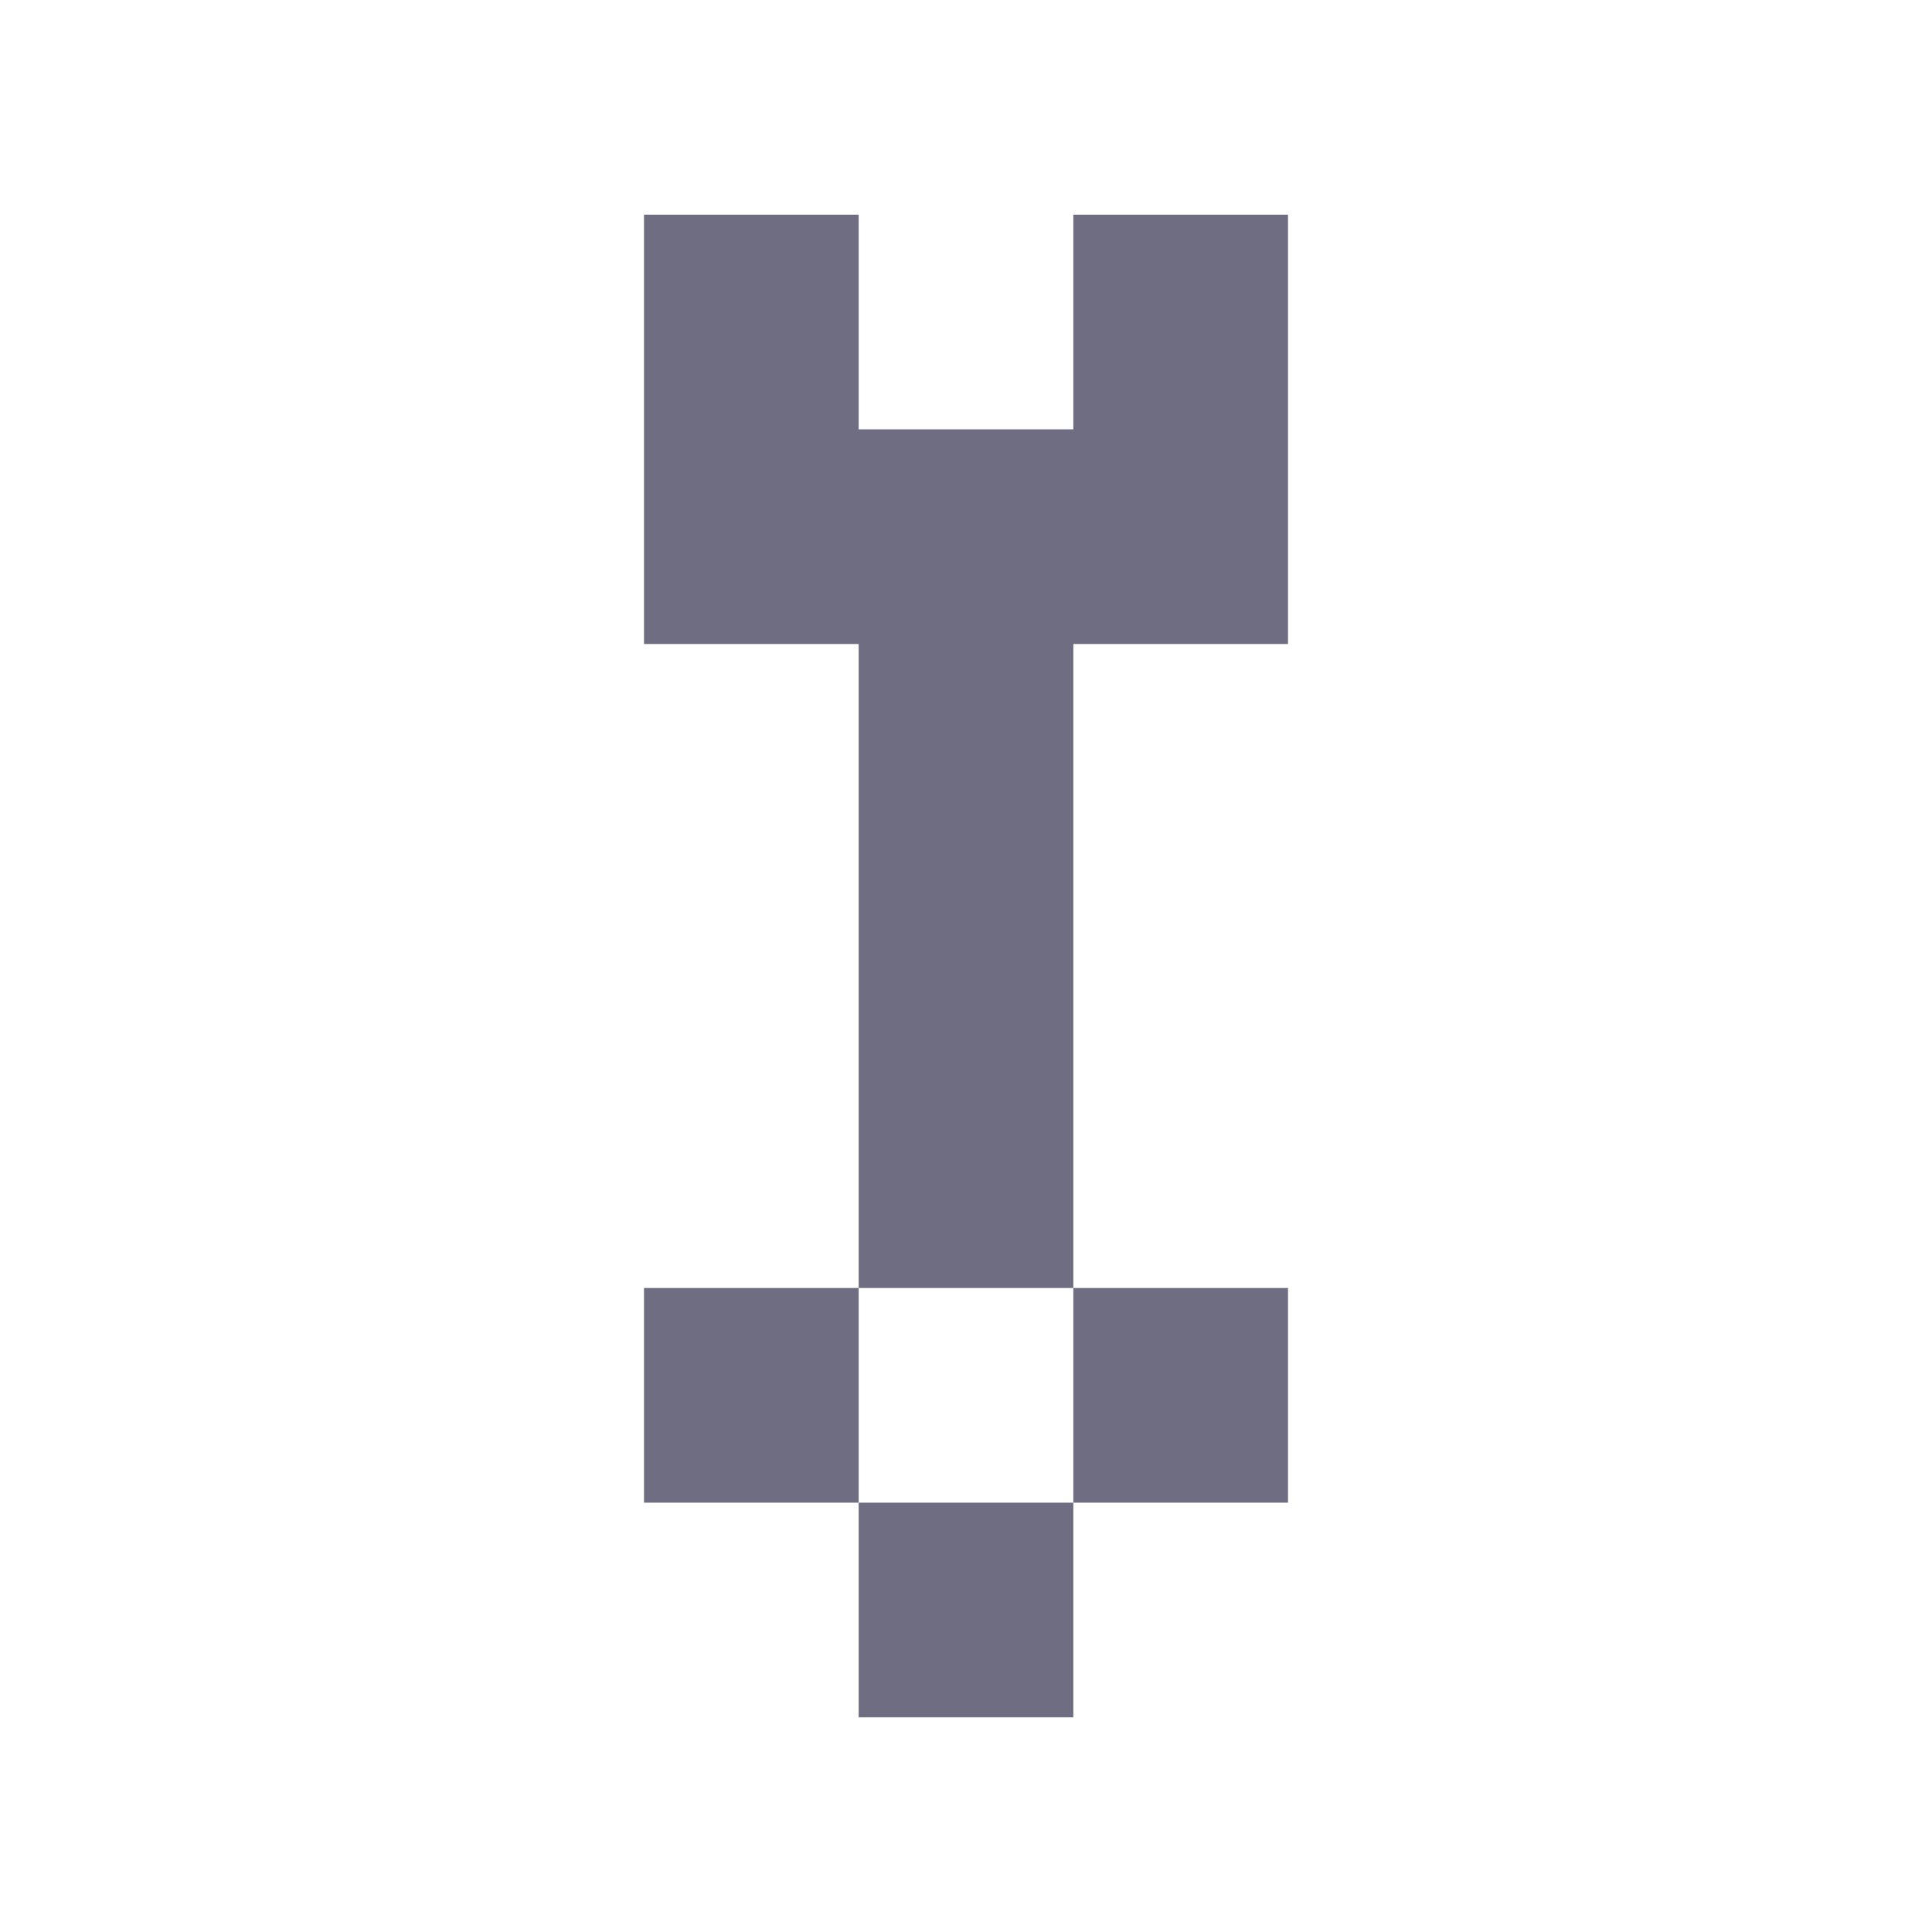 <svg xmlns="http://www.w3.org/2000/svg" viewBox="0 0 9 9" class="pixelicon-wrench">
	<polygon fill="#6F6D81" points="5,1 5,2 4,2 4,1 3,1 3,3 4,3 4,6 5,6 5,3 6,3 6,1"/>
	<rect fill="#6F6D81" x="3" y="6" width="1" height="1"/>
	<rect fill="#6F6D81" x="4" y="7" width="1" height="1"/>
	<rect fill="#6F6D81" x="5" y="6" width="1" height="1"/>
</svg>
